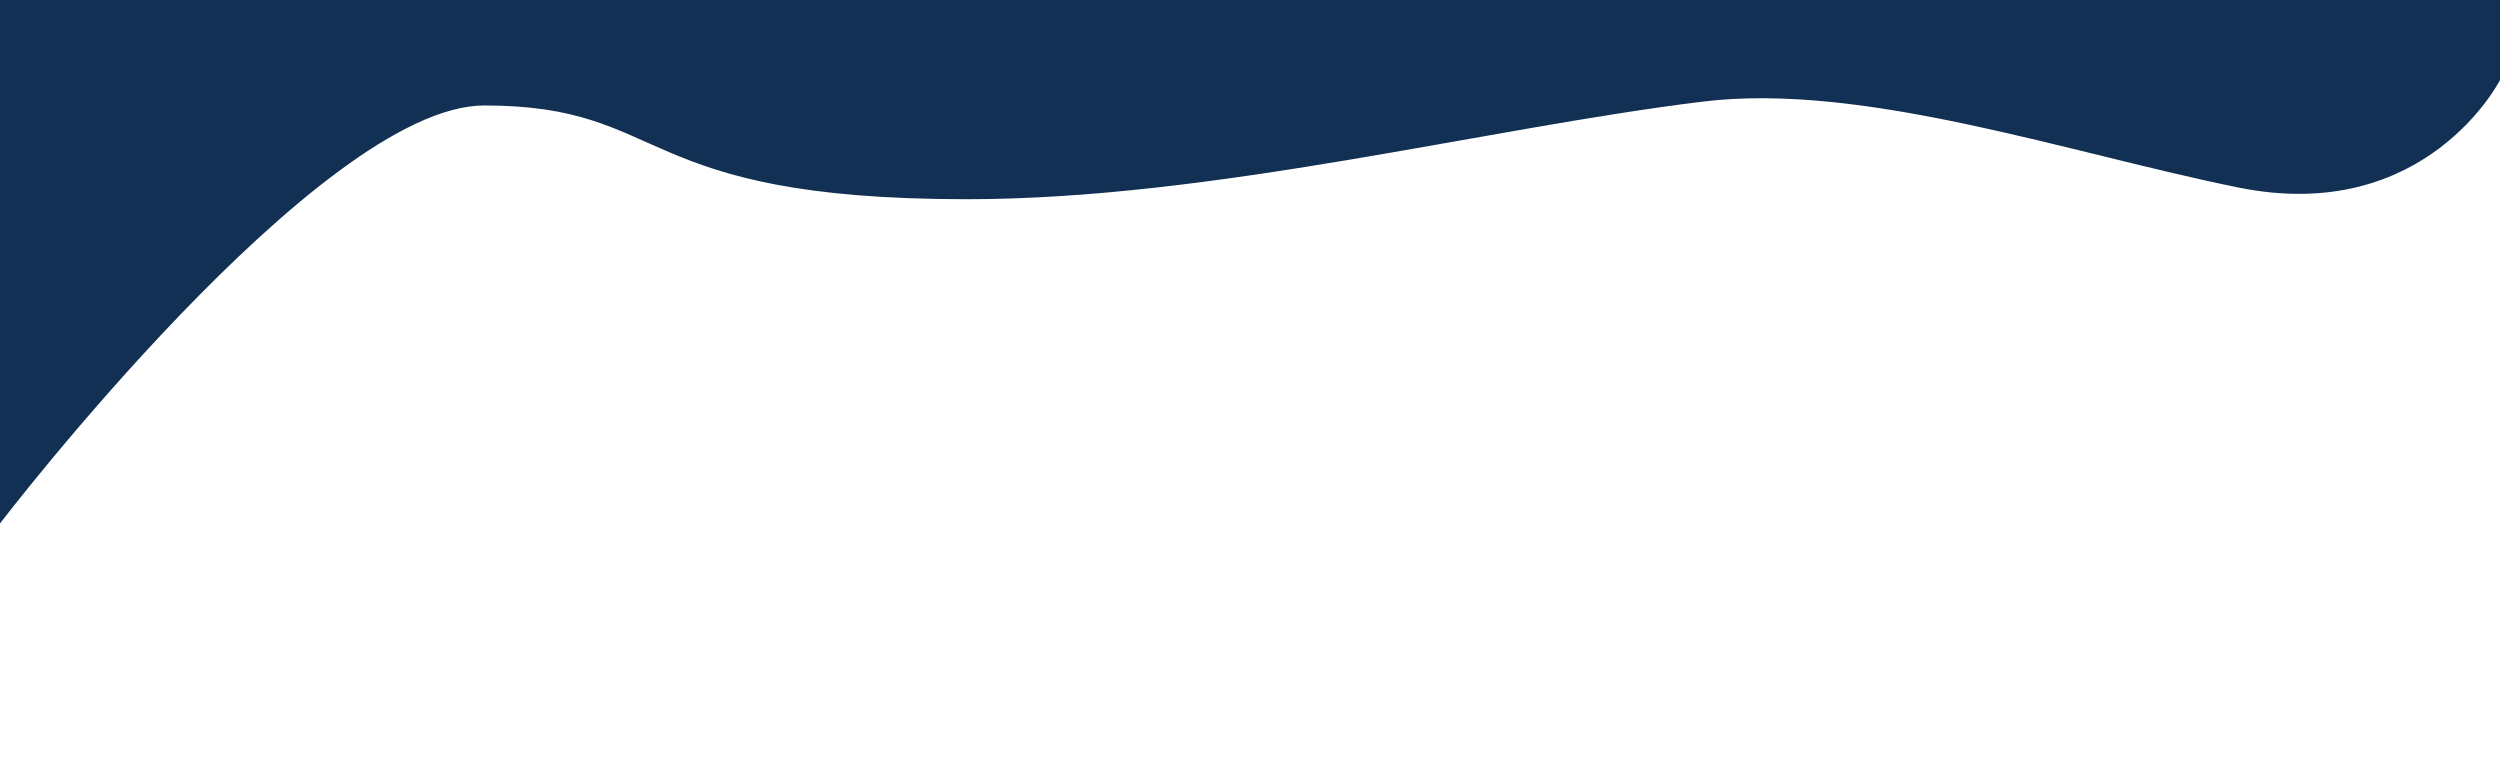 <?xml version="1.0" encoding="utf-8"?>
<!-- Generator: Adobe Illustrator 22.1.0, SVG Export Plug-In . SVG Version: 6.00 Build 0)  -->
<svg version="1.1" id="Layer_1" xmlns="http://www.w3.org/2000/svg" xmlns:xlink="http://www.w3.org/1999/xlink" x="0px" y="0px"
	 viewBox="0 0 1280 400" style="enable-background:new 0 0 1280 400;" xml:space="preserve">
<style type="text/css">
	.st0{fill:#123053;}
</style>
<path class="st0" d="M1280,41c0,0-37.8,74.5-134,55c-86.8-17.6-192-54-274-44c-111.2,13.6-251.2,50-377,50c-172.1,0-151.4-48-247-48
	C163.8,54,0,268,0,268V0h1280V41z"/>
</svg>
